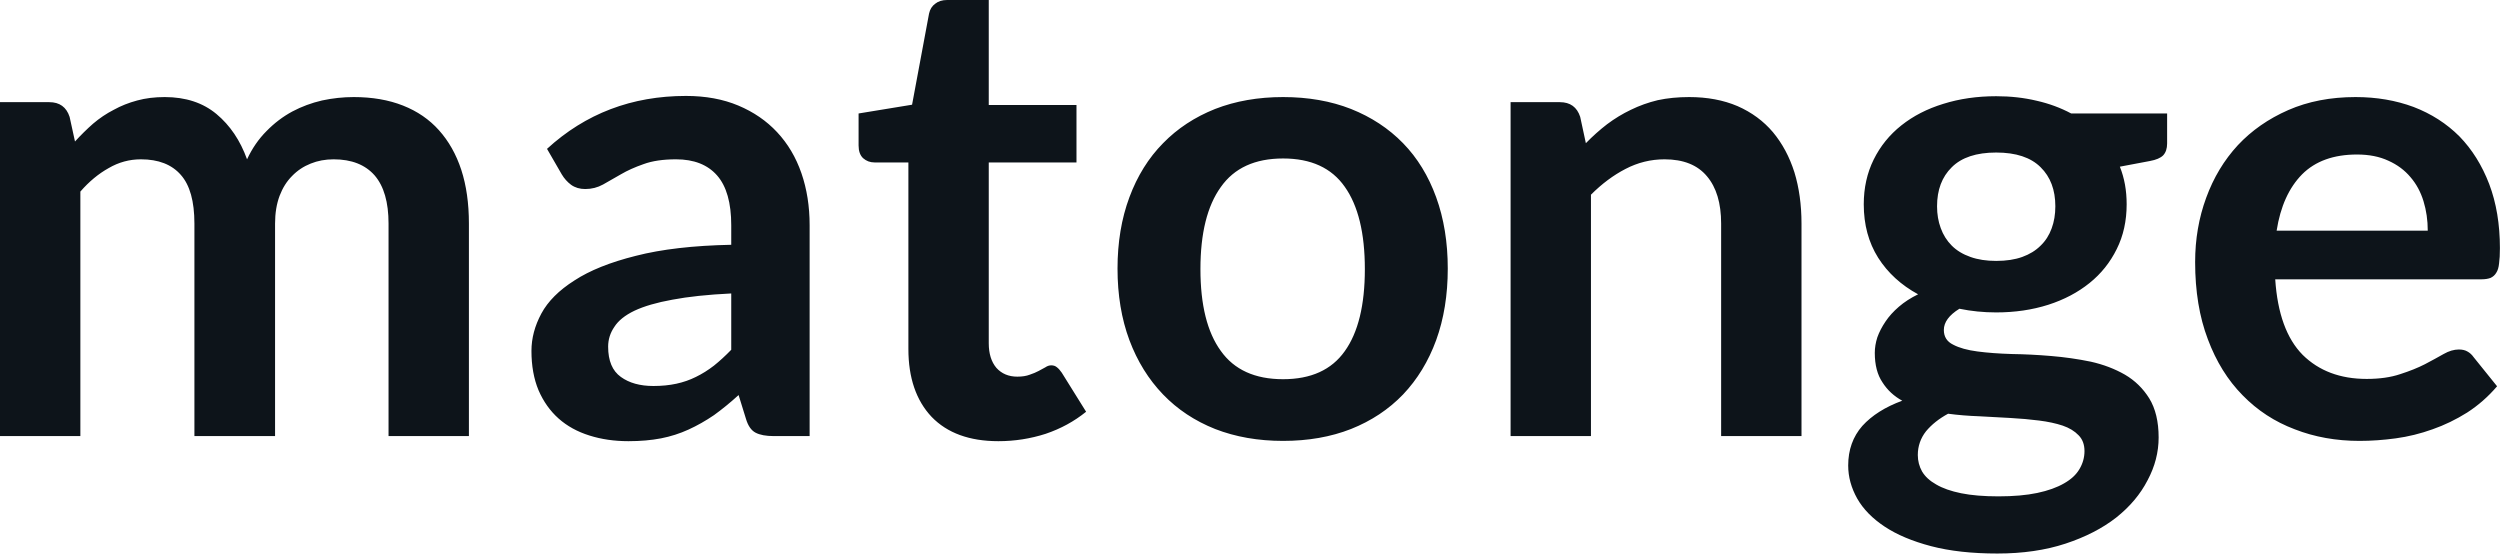 <svg fill="#0d141a" viewBox="0 0 88.343 19.561" height="100%" width="100%" xmlns="http://www.w3.org/2000/svg"><path preserveAspectRatio="none" d="M2.84 15.41L0 15.41L0 3.61L1.74 3.61Q2.29 3.61 2.46 4.13L2.46 4.13L2.65 5.00Q2.96 4.66 3.29 4.37Q3.63 4.08 4.02 3.88Q4.40 3.67 4.85 3.55Q5.29 3.43 5.82 3.43L5.82 3.43Q6.93 3.43 7.65 4.03Q8.37 4.63 8.73 5.63L8.73 5.63Q9.00 5.05 9.42 4.63Q9.83 4.21 10.33 3.94Q10.82 3.68 11.38 3.55Q11.94 3.43 12.50 3.43L12.50 3.43Q13.48 3.43 14.24 3.73Q15.00 4.03 15.51 4.60Q16.03 5.18 16.30 6.00Q16.57 6.83 16.57 7.90L16.57 7.90L16.57 15.41L13.73 15.41L13.73 7.90Q13.73 6.77 13.24 6.20Q12.74 5.63 11.79 5.63L11.79 5.63Q11.35 5.63 10.98 5.78Q10.60 5.93 10.32 6.22Q10.04 6.50 9.88 6.92Q9.72 7.35 9.72 7.90L9.72 7.90L9.72 15.41L6.87 15.41L6.87 7.90Q6.87 6.72 6.39 6.18Q5.91 5.63 4.98 5.63L4.98 5.63Q4.37 5.63 3.84 5.94Q3.30 6.24 2.84 6.77L2.84 6.77L2.84 15.41ZM28.61 7.96L28.61 15.41L27.34 15.41Q26.93 15.41 26.70 15.29Q26.47 15.17 26.36 14.80L26.36 14.80L26.10 13.96Q25.66 14.36 25.23 14.67Q24.79 14.97 24.33 15.18Q23.87 15.39 23.36 15.49Q22.84 15.59 22.21 15.59L22.21 15.59Q21.46 15.59 20.83 15.39Q20.19 15.19 19.74 14.79Q19.29 14.39 19.03 13.79Q18.78 13.19 18.78 12.40L18.78 12.40Q18.78 11.73 19.13 11.08Q19.48 10.43 20.30 9.91Q21.11 9.38 22.47 9.04Q23.83 8.69 25.84 8.65L25.84 8.65L25.84 7.96Q25.84 6.77 25.34 6.20Q24.84 5.63 23.89 5.63L23.89 5.63Q23.20 5.63 22.74 5.80Q22.28 5.96 21.94 6.16Q21.60 6.36 21.31 6.52Q21.02 6.68 20.68 6.68L20.68 6.68Q20.39 6.68 20.18 6.53Q19.98 6.38 19.85 6.16L19.85 6.16L19.33 5.26Q21.37 3.39 24.24 3.39L24.24 3.39Q25.28 3.39 26.09 3.73Q26.90 4.07 27.46 4.67Q28.03 5.28 28.32 6.12Q28.61 6.96 28.61 7.96L28.61 7.96ZM23.09 13.64L23.09 13.64Q23.53 13.64 23.90 13.56Q24.27 13.48 24.59 13.32Q24.92 13.16 25.23 12.92Q25.53 12.68 25.84 12.36L25.84 12.36L25.84 10.37Q24.60 10.43 23.76 10.59Q22.93 10.74 22.42 10.98Q21.92 11.22 21.71 11.55Q21.49 11.87 21.49 12.25L21.49 12.25Q21.49 13.00 21.94 13.32Q22.38 13.64 23.09 13.64ZM35.28 15.59L35.28 15.59Q33.75 15.59 32.92 14.73Q32.10 13.86 32.10 12.33L32.10 12.33L32.10 5.74L30.90 5.74Q30.67 5.74 30.50 5.59Q30.34 5.44 30.34 5.14L30.34 5.14L30.34 4.01L32.23 3.70L32.83 0.48Q32.88 0.25 33.05 0.13Q33.21 0 33.47 0L33.47 0L34.94 0L34.94 3.71L38.04 3.71L38.04 5.74L34.94 5.74L34.94 12.13Q34.94 12.68 35.21 13.00Q35.49 13.31 35.95 13.31L35.95 13.31Q36.21 13.31 36.39 13.24Q36.57 13.18 36.70 13.11Q36.83 13.04 36.94 12.98Q37.04 12.91 37.15 12.91L37.15 12.91Q37.27 12.91 37.35 12.98Q37.43 13.04 37.52 13.17L37.52 13.17L38.38 14.55Q37.75 15.06 36.95 15.33Q36.14 15.59 35.28 15.59ZM45.34 3.43L45.34 3.43Q46.67 3.43 47.74 3.85Q48.82 4.28 49.58 5.06Q50.34 5.84 50.75 6.97Q51.16 8.10 51.16 9.49L51.16 9.49Q51.16 10.89 50.75 12.02Q50.34 13.14 49.58 13.94Q48.82 14.73 47.74 15.16Q46.67 15.58 45.34 15.58L45.34 15.58Q44.02 15.58 42.94 15.16Q41.86 14.73 41.10 13.94Q40.33 13.14 39.91 12.02Q39.49 10.89 39.49 9.49L39.49 9.49Q39.49 8.10 39.91 6.97Q40.33 5.84 41.10 5.06Q41.86 4.28 42.94 3.85Q44.02 3.43 45.34 3.43ZM45.34 13.40L45.34 13.40Q46.82 13.40 47.52 12.41Q48.23 11.42 48.23 9.51L48.23 9.51Q48.23 7.60 47.52 6.60Q46.82 5.60 45.34 5.60L45.34 5.60Q43.85 5.60 43.14 6.61Q42.42 7.61 42.42 9.51L42.42 9.51Q42.42 11.41 43.14 12.40Q43.85 13.40 45.34 13.40ZM56.22 15.41L53.38 15.41L53.38 3.61L55.12 3.61Q55.67 3.61 55.84 4.13L55.84 4.13L56.04 5.06Q56.40 4.69 56.79 4.39Q57.19 4.09 57.63 3.88Q58.08 3.66 58.58 3.54Q59.09 3.43 59.69 3.43L59.69 3.43Q60.65 3.43 61.40 3.75Q62.15 4.08 62.65 4.67Q63.15 5.27 63.41 6.09Q63.66 6.91 63.66 7.90L63.66 7.90L63.66 15.41L60.82 15.41L60.82 7.90Q60.82 6.82 60.32 6.23Q59.82 5.63 58.82 5.63L58.82 5.63Q58.09 5.63 57.44 5.97Q56.80 6.30 56.22 6.88L56.22 6.88L56.22 15.41ZM70.54 3.40L70.54 3.40Q71.30 3.40 71.97 3.56Q72.63 3.71 73.19 4.01L73.19 4.01L76.58 4.01L76.58 5.07Q76.58 5.34 76.44 5.49Q76.30 5.63 75.97 5.69L75.97 5.69L74.91 5.89Q75.03 6.19 75.09 6.52Q75.15 6.85 75.15 7.22L75.15 7.22Q75.15 8.10 74.80 8.80Q74.45 9.51 73.84 10.00Q73.22 10.50 72.38 10.77Q71.53 11.04 70.54 11.04L70.54 11.04Q69.87 11.04 69.24 10.91L69.24 10.91Q68.69 11.25 68.69 11.66L68.69 11.66Q68.69 12.02 69.02 12.18Q69.34 12.35 69.88 12.42Q70.41 12.49 71.09 12.51Q71.77 12.52 72.48 12.58Q73.20 12.64 73.88 12.78Q74.55 12.93 75.09 13.24Q75.62 13.55 75.95 14.08Q76.28 14.62 76.28 15.46L76.28 15.46Q76.28 16.24 75.89 16.97Q75.51 17.71 74.78 18.29Q74.05 18.86 72.99 19.21Q71.93 19.56 70.58 19.56L70.58 19.56Q69.23 19.56 68.24 19.30Q67.25 19.04 66.60 18.61Q65.95 18.18 65.63 17.62Q65.31 17.05 65.31 16.45L65.31 16.45Q65.31 15.62 65.81 15.05Q66.32 14.49 67.22 14.16L67.22 14.16Q66.78 13.92 66.52 13.51Q66.25 13.11 66.25 12.47L66.25 12.47Q66.25 12.20 66.34 11.92Q66.44 11.64 66.63 11.36Q66.81 11.09 67.10 10.84Q67.39 10.59 67.78 10.40L67.78 10.40Q66.88 9.91 66.37 9.11Q65.86 8.30 65.86 7.22L65.86 7.22Q65.86 6.35 66.21 5.64Q66.56 4.93 67.19 4.43Q67.82 3.93 68.67 3.67Q69.53 3.40 70.54 3.40ZM73.66 15.94L73.66 15.94Q73.66 15.59 73.45 15.38Q73.24 15.16 72.89 15.04Q72.53 14.92 72.05 14.86Q71.58 14.80 71.04 14.77Q70.51 14.74 69.94 14.71Q69.37 14.69 68.84 14.62L68.84 14.62Q68.36 14.88 68.06 15.24Q67.77 15.61 67.77 16.08L67.77 16.08Q67.77 16.39 67.92 16.66Q68.08 16.93 68.42 17.12Q68.76 17.32 69.30 17.43Q69.84 17.54 70.62 17.54L70.62 17.54Q71.42 17.54 71.99 17.42Q72.56 17.30 72.94 17.08Q73.31 16.87 73.48 16.58Q73.66 16.28 73.66 15.94ZM70.54 9.22L70.54 9.22Q71.07 9.22 71.46 9.08Q71.85 8.94 72.11 8.68Q72.37 8.43 72.50 8.07Q72.63 7.72 72.63 7.29L72.63 7.29Q72.63 6.42 72.11 5.91Q71.59 5.39 70.54 5.39L70.54 5.39Q69.49 5.39 68.97 5.91Q68.45 6.42 68.45 7.29L68.45 7.29Q68.45 7.71 68.58 8.06Q68.71 8.42 68.97 8.68Q69.23 8.94 69.63 9.08Q70.02 9.22 70.54 9.22ZM83.24 3.43L83.24 3.43Q84.35 3.43 85.29 3.78Q86.23 4.14 86.91 4.82Q87.58 5.51 87.96 6.50Q88.34 7.50 88.34 8.77L88.34 8.77Q88.34 9.10 88.31 9.31Q88.29 9.52 88.21 9.64Q88.14 9.76 88.01 9.82Q87.88 9.87 87.69 9.87L87.69 9.87L80.40 9.87Q80.52 11.68 81.37 12.54Q82.23 13.39 83.63 13.39L83.63 13.39Q84.32 13.39 84.82 13.22Q85.32 13.06 85.69 12.87Q86.07 12.67 86.35 12.51Q86.63 12.35 86.89 12.35L86.89 12.35Q87.07 12.35 87.19 12.42Q87.32 12.49 87.41 12.62L87.41 12.62L88.24 13.65Q87.77 14.20 87.18 14.58Q86.59 14.95 85.96 15.17Q85.32 15.40 84.66 15.49Q84.00 15.58 83.38 15.58L83.38 15.58Q82.14 15.58 81.09 15.17Q80.03 14.77 79.25 13.97Q78.46 13.17 78.02 11.99Q77.57 10.81 77.57 9.26L77.57 9.26Q77.57 8.05 77.96 6.99Q78.35 5.92 79.08 5.13Q79.81 4.35 80.86 3.89Q81.91 3.43 83.24 3.43ZM83.29 5.46L83.29 5.46Q82.05 5.46 81.35 6.16Q80.65 6.87 80.45 8.15L80.45 8.15L85.79 8.15Q85.79 7.60 85.64 7.11Q85.49 6.62 85.18 6.26Q84.87 5.89 84.40 5.68Q83.93 5.46 83.29 5.46Z"></path></svg>